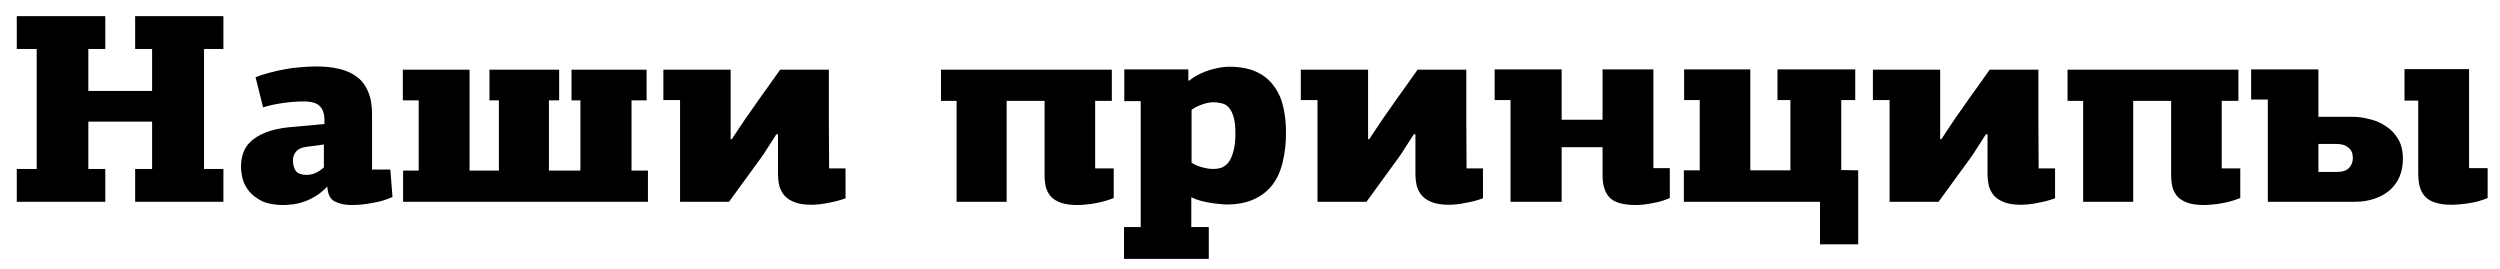 <svg width="446" height="48" viewBox="0 0 446 48" fill="none" xmlns="http://www.w3.org/2000/svg">
<path d="M428.964 17.952V12.336H440.484V30H443.796V35.328C442.836 35.744 441.748 36.048 440.532 36.24C439.316 36.432 438.244 36.528 437.316 36.528C436.196 36.528 435.252 36.4 434.484 36.144C433.716 35.92 433.108 35.568 432.66 35.088C432.212 34.608 431.892 34.032 431.7 33.36C431.508 32.656 431.412 31.84 431.412 30.912V17.952H428.964ZM413.604 20.832H419.556C420.612 20.832 421.684 20.976 422.772 21.264C423.86 21.52 424.836 21.952 425.7 22.56C426.596 23.136 427.316 23.904 427.86 24.864C428.404 25.792 428.676 26.944 428.676 28.32C428.676 29.536 428.468 30.624 428.052 31.584C427.636 32.512 427.044 33.312 426.276 33.984C425.508 34.624 424.596 35.12 423.54 35.472C422.484 35.824 421.332 36 420.084 36H404.58V17.76H401.604V12.384H413.604V20.832ZM413.604 25.68V30.672H416.964C417.892 30.672 418.58 30.448 419.028 30C419.508 29.52 419.748 28.912 419.748 28.176C419.748 27.376 419.492 26.768 418.98 26.352C418.468 25.904 417.748 25.68 416.82 25.68H413.604Z" fill="black"/>
<path d="M380.562 18V36H371.634V18H368.85V12.432H399.33V18H396.354V30.048H399.666V35.328C399.186 35.52 398.674 35.696 398.13 35.856C397.586 36.016 397.026 36.144 396.45 36.24C395.874 36.368 395.298 36.448 394.722 36.48C394.178 36.544 393.682 36.576 393.234 36.576C392.05 36.576 391.074 36.448 390.306 36.192C389.57 35.936 388.978 35.584 388.53 35.136C388.082 34.656 387.762 34.08 387.57 33.408C387.41 32.736 387.33 31.984 387.33 31.152V18H380.562Z" fill="black"/>
<path d="M354.287 23.952C353.871 24.592 353.407 25.312 352.895 26.112C352.415 26.912 351.903 27.68 351.359 28.416C350.367 29.792 349.375 31.152 348.383 32.496C347.391 33.84 346.543 35.008 345.839 36H337.103V17.856H334.127V12.432H346.127V24.816H346.319V24.864C346.767 24.192 347.295 23.392 347.903 22.464C348.511 21.536 349.151 20.608 349.823 19.68C350.751 18.336 351.679 17.024 352.607 15.744C353.535 14.464 354.319 13.36 354.959 12.432H363.647C363.647 15.376 363.647 18.304 363.647 21.216C363.679 24.128 363.695 27.072 363.695 30.048H366.623V35.376C365.663 35.728 364.639 36 363.551 36.192C362.463 36.416 361.455 36.528 360.527 36.528C359.343 36.528 358.367 36.384 357.599 36.096C356.831 35.808 356.223 35.424 355.775 34.944C355.327 34.432 355.007 33.84 354.815 33.168C354.655 32.496 354.575 31.76 354.575 30.96V23.952H354.287Z" fill="black"/>
<path d="M324.688 36H300.4V30.384H303.232V17.856H300.448V12.384H312.256V30.384H319.408V17.856H317.104V12.384H330.976V17.856H328.48V30.336L331.504 30.384V43.584H324.688V36Z" fill="black"/>
<path d="M294.966 12.384V30H297.894V35.328C296.966 35.744 295.942 36.048 294.822 36.24C293.734 36.464 292.726 36.576 291.798 36.576C289.558 36.576 288.006 36.128 287.142 35.232C286.31 34.336 285.894 33.008 285.894 31.248V26.256H278.598V36H269.478V17.856H266.646V12.384H278.598V21.36H285.894V12.384H294.966Z" fill="black"/>
<path d="M252.226 23.952C251.81 24.592 251.346 25.312 250.834 26.112C250.354 26.912 249.842 27.68 249.298 28.416C248.306 29.792 247.314 31.152 246.322 32.496C245.33 33.84 244.482 35.008 243.778 36H235.042V17.856H232.066V12.432H244.066V24.816H244.258V24.864C244.706 24.192 245.234 23.392 245.842 22.464C246.45 21.536 247.09 20.608 247.762 19.68C248.69 18.336 249.618 17.024 250.546 15.744C251.474 14.464 252.258 13.36 252.898 12.432H261.586C261.586 15.376 261.586 18.304 261.586 21.216C261.618 24.128 261.634 27.072 261.634 30.048H264.562V35.376C263.602 35.728 262.578 36 261.49 36.192C260.402 36.416 259.394 36.528 258.466 36.528C257.282 36.528 256.306 36.384 255.538 36.096C254.77 35.808 254.162 35.424 253.714 34.944C253.266 34.432 252.946 33.84 252.754 33.168C252.594 32.496 252.514 31.76 252.514 30.96V23.952H252.226Z" fill="black"/>
<path d="M200.527 40.512H203.503V18.048H200.575V12.384H211.999V14.352L212.143 14.4C212.687 13.952 213.279 13.568 213.919 13.248C214.559 12.928 215.199 12.672 215.839 12.48C216.511 12.288 217.135 12.144 217.711 12.048C218.319 11.952 218.831 11.904 219.247 11.904C221.199 11.904 222.831 12.208 224.143 12.816C225.455 13.424 226.495 14.272 227.263 15.36C228.063 16.416 228.623 17.664 228.943 19.104C229.263 20.512 229.423 22.032 229.423 23.664C229.423 25.552 229.231 27.28 228.847 28.848C228.495 30.416 227.903 31.76 227.071 32.88C226.239 34 225.135 34.88 223.759 35.52C222.415 36.16 220.767 36.48 218.815 36.48C218.463 36.48 218.031 36.448 217.519 36.384C217.039 36.352 216.511 36.288 215.935 36.192C215.359 36.096 214.767 35.968 214.159 35.808C213.583 35.648 213.039 35.44 212.527 35.184V40.512H215.647V46.176H200.527V40.512ZM216.511 30.144C216.927 30.144 217.359 30.08 217.807 29.952C218.287 29.792 218.719 29.488 219.103 29.04C219.487 28.56 219.791 27.904 220.015 27.072C220.271 26.24 220.399 25.152 220.399 23.808C220.399 22.56 220.287 21.568 220.063 20.832C219.839 20.096 219.551 19.536 219.199 19.152C218.847 18.768 218.431 18.528 217.951 18.432C217.471 18.304 216.991 18.24 216.511 18.24C215.903 18.24 215.231 18.368 214.495 18.624C213.759 18.88 213.119 19.2 212.575 19.584V29.04C213.151 29.392 213.791 29.664 214.495 29.856C215.199 30.048 215.871 30.144 216.511 30.144Z" fill="black"/>
<path d="M179.583 18V36H170.655V18H167.871V12.432H198.351V18H195.375V30.048H198.687V35.328C198.207 35.52 197.695 35.696 197.151 35.856C196.607 36.016 196.047 36.144 195.471 36.24C194.895 36.368 194.319 36.448 193.743 36.48C193.199 36.544 192.703 36.576 192.255 36.576C191.071 36.576 190.095 36.448 189.327 36.192C188.591 35.936 187.999 35.584 187.551 35.136C187.103 34.656 186.783 34.08 186.591 33.408C186.431 32.736 186.351 31.984 186.351 31.152V18H179.583Z" fill="black"/>
<path d="M138.506 23.952C138.09 24.592 137.626 25.312 137.114 26.112C136.634 26.912 136.122 27.68 135.578 28.416C134.586 29.792 133.594 31.152 132.602 32.496C131.61 33.84 130.762 35.008 130.058 36H121.322V17.856H118.346V12.432H130.346V24.816H130.538V24.864C130.986 24.192 131.514 23.392 132.122 22.464C132.73 21.536 133.37 20.608 134.042 19.68C134.97 18.336 135.898 17.024 136.826 15.744C137.754 14.464 138.538 13.36 139.178 12.432H147.866C147.866 15.376 147.866 18.304 147.866 21.216C147.898 24.128 147.914 27.072 147.914 30.048H150.842V35.376C149.882 35.728 148.858 36 147.77 36.192C146.682 36.416 145.674 36.528 144.746 36.528C143.562 36.528 142.586 36.384 141.818 36.096C141.05 35.808 140.442 35.424 139.994 34.944C139.546 34.432 139.226 33.84 139.034 33.168C138.874 32.496 138.794 31.76 138.794 30.96V23.952H138.506Z" fill="black"/>
<path d="M101.961 17.904V12.432H115.353V17.904H112.665V30.432H115.593V36H71.913V30.432H74.697V17.904H71.865V12.432H83.769V30.432H89.001V17.904H87.321V12.432H99.753V17.904H97.929V30.432H103.545V17.904H101.961Z" fill="black"/>
<path d="M66.374 30.24H69.638C69.702 31.072 69.766 31.888 69.83 32.688C69.894 33.488 69.958 34.304 70.022 35.136C68.998 35.616 67.83 35.968 66.518 36.192C65.206 36.448 63.942 36.576 62.726 36.576C61.574 36.576 60.582 36.368 59.75 35.952C58.918 35.536 58.47 34.672 58.406 33.36C58.406 33.36 58.39 33.344 58.358 33.312C57.622 34.08 56.854 34.688 56.054 35.136C55.286 35.584 54.55 35.904 53.846 36.096C53.142 36.32 52.502 36.448 51.926 36.48C51.35 36.544 50.902 36.576 50.582 36.576C49.046 36.576 47.782 36.352 46.79 35.904C45.83 35.424 45.062 34.848 44.486 34.176C43.91 33.472 43.51 32.72 43.286 31.92C43.094 31.088 42.998 30.336 42.998 29.664C42.998 28.832 43.126 28.048 43.382 27.312C43.638 26.544 44.086 25.856 44.726 25.248C45.366 24.64 46.23 24.112 47.318 23.664C48.406 23.216 49.798 22.896 51.494 22.704L57.878 22.128V21.36C57.878 20.304 57.606 19.504 57.062 18.96C56.55 18.384 55.574 18.096 54.134 18.096C53.014 18.096 51.782 18.192 50.438 18.384C49.094 18.576 47.926 18.832 46.934 19.152L45.59 13.776C46.294 13.488 47.078 13.232 47.942 13.008C48.838 12.752 49.75 12.544 50.678 12.384C51.638 12.192 52.598 12.064 53.558 12C54.518 11.904 55.462 11.856 56.39 11.856C57.926 11.856 59.302 12 60.518 12.288C61.766 12.576 62.822 13.056 63.686 13.728C64.55 14.368 65.206 15.232 65.654 16.32C66.134 17.408 66.374 18.736 66.374 20.304V30.24ZM54.566 26.208C53.734 26.336 53.142 26.624 52.79 27.072C52.438 27.52 52.262 28.016 52.262 28.56C52.262 29.392 52.438 30.048 52.79 30.528C53.174 30.976 53.814 31.2 54.71 31.2C55.222 31.2 55.75 31.088 56.294 30.864C56.838 30.608 57.334 30.272 57.782 29.856V25.776L54.566 26.208Z" fill="black"/>
<path d="M24.112 36V30.144H27.136V21.696H15.76V30.144H18.784V36H2.992V30.144H6.544V8.736H2.992V2.88H18.784V8.736H15.76V16.224H27.136V8.736H24.112V2.88H39.856V8.736H36.4V30.144H39.856V36H24.112Z" fill="black"/>
</svg>
